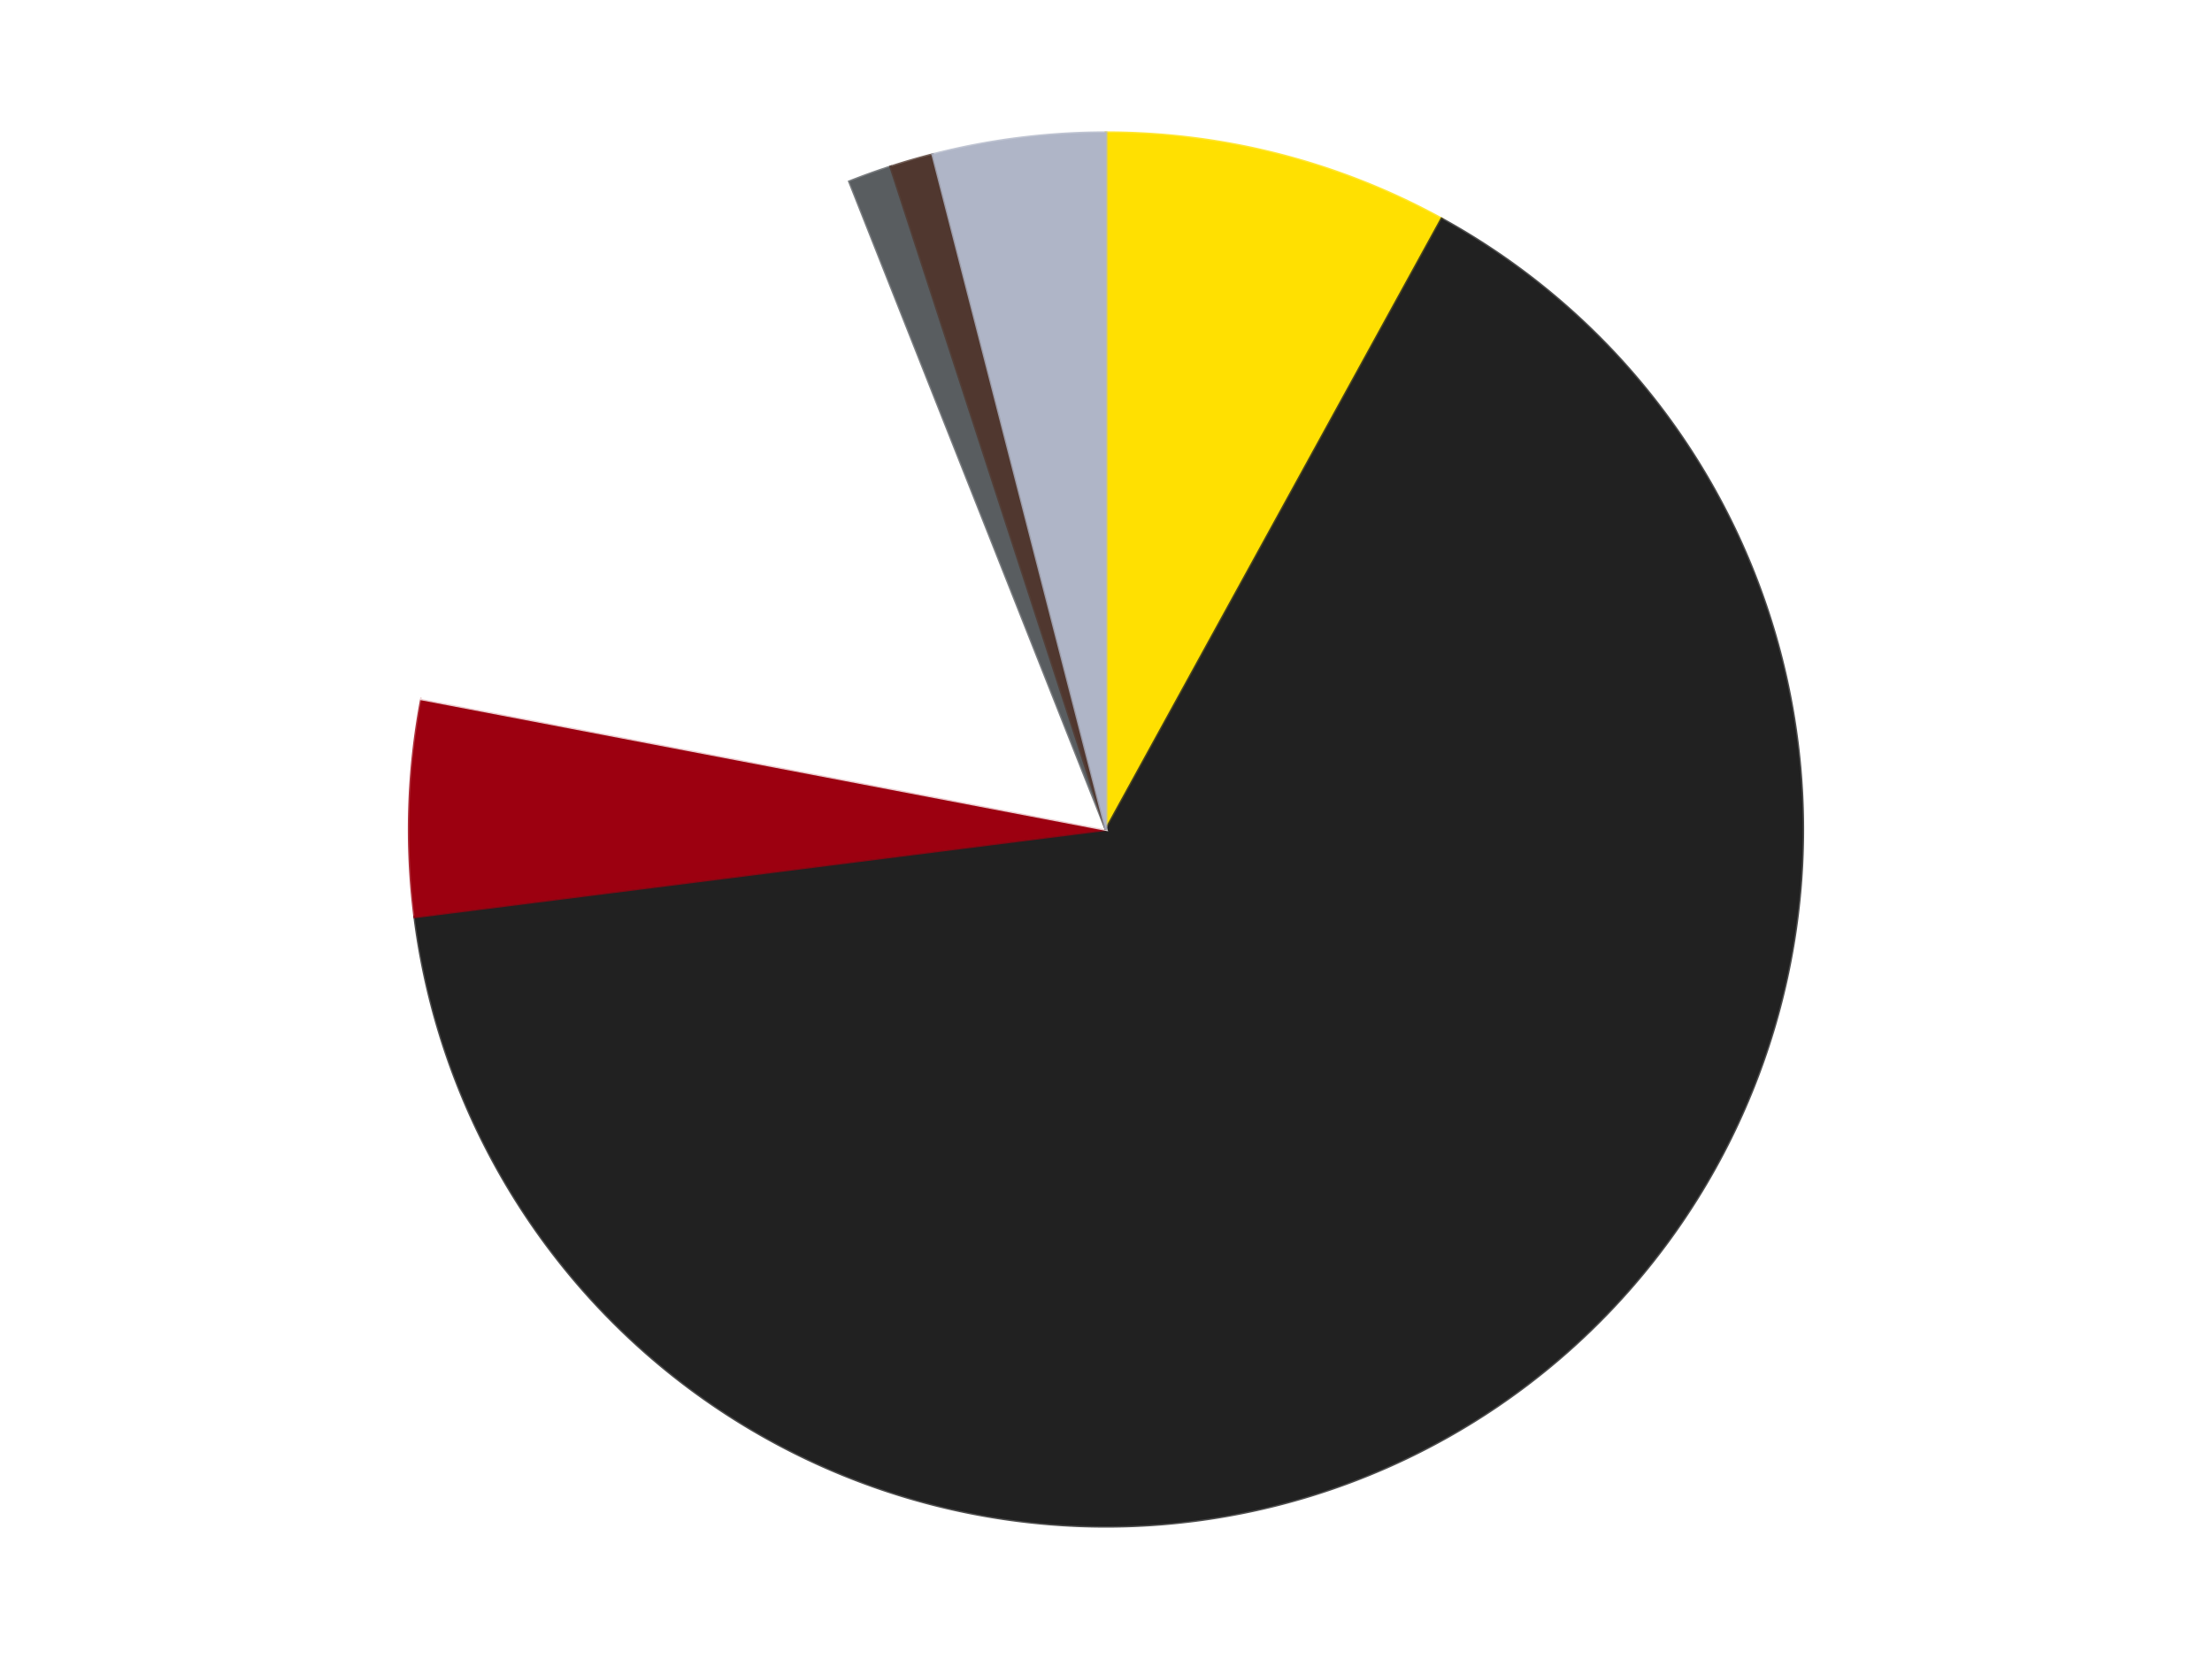 <?xml version='1.0' encoding='utf-8'?>
<svg xmlns="http://www.w3.org/2000/svg" xmlns:xlink="http://www.w3.org/1999/xlink" id="chart-d8bff533-c6a9-4e66-95ee-5ef96d56e257" class="pygal-chart" viewBox="0 0 800 600"><!--Generated with pygal 3.0.5 (lxml) ©Kozea 2012-2016 on 2024-09-01--><!--http://pygal.org--><!--http://github.com/Kozea/pygal--><defs><style type="text/css">#chart-d8bff533-c6a9-4e66-95ee-5ef96d56e257{-webkit-user-select:none;-webkit-font-smoothing:antialiased;font-family:Consolas,"Liberation Mono",Menlo,Courier,monospace}#chart-d8bff533-c6a9-4e66-95ee-5ef96d56e257 .title{font-family:Consolas,"Liberation Mono",Menlo,Courier,monospace;font-size:16px}#chart-d8bff533-c6a9-4e66-95ee-5ef96d56e257 .legends .legend text{font-family:Consolas,"Liberation Mono",Menlo,Courier,monospace;font-size:14px}#chart-d8bff533-c6a9-4e66-95ee-5ef96d56e257 .axis text{font-family:Consolas,"Liberation Mono",Menlo,Courier,monospace;font-size:10px}#chart-d8bff533-c6a9-4e66-95ee-5ef96d56e257 .axis text.major{font-family:Consolas,"Liberation Mono",Menlo,Courier,monospace;font-size:10px}#chart-d8bff533-c6a9-4e66-95ee-5ef96d56e257 .text-overlay text.value{font-family:Consolas,"Liberation Mono",Menlo,Courier,monospace;font-size:16px}#chart-d8bff533-c6a9-4e66-95ee-5ef96d56e257 .text-overlay text.label{font-family:Consolas,"Liberation Mono",Menlo,Courier,monospace;font-size:10px}#chart-d8bff533-c6a9-4e66-95ee-5ef96d56e257 .tooltip{font-family:Consolas,"Liberation Mono",Menlo,Courier,monospace;font-size:14px}#chart-d8bff533-c6a9-4e66-95ee-5ef96d56e257 text.no_data{font-family:Consolas,"Liberation Mono",Menlo,Courier,monospace;font-size:64px}
#chart-d8bff533-c6a9-4e66-95ee-5ef96d56e257{background-color:transparent}#chart-d8bff533-c6a9-4e66-95ee-5ef96d56e257 path,#chart-d8bff533-c6a9-4e66-95ee-5ef96d56e257 line,#chart-d8bff533-c6a9-4e66-95ee-5ef96d56e257 rect,#chart-d8bff533-c6a9-4e66-95ee-5ef96d56e257 circle{-webkit-transition:150ms;-moz-transition:150ms;transition:150ms}#chart-d8bff533-c6a9-4e66-95ee-5ef96d56e257 .graph &gt; .background{fill:transparent}#chart-d8bff533-c6a9-4e66-95ee-5ef96d56e257 .plot &gt; .background{fill:transparent}#chart-d8bff533-c6a9-4e66-95ee-5ef96d56e257 .graph{fill:rgba(0,0,0,.87)}#chart-d8bff533-c6a9-4e66-95ee-5ef96d56e257 text.no_data{fill:rgba(0,0,0,1)}#chart-d8bff533-c6a9-4e66-95ee-5ef96d56e257 .title{fill:rgba(0,0,0,1)}#chart-d8bff533-c6a9-4e66-95ee-5ef96d56e257 .legends .legend text{fill:rgba(0,0,0,.87)}#chart-d8bff533-c6a9-4e66-95ee-5ef96d56e257 .legends .legend:hover text{fill:rgba(0,0,0,1)}#chart-d8bff533-c6a9-4e66-95ee-5ef96d56e257 .axis .line{stroke:rgba(0,0,0,1)}#chart-d8bff533-c6a9-4e66-95ee-5ef96d56e257 .axis .guide.line{stroke:rgba(0,0,0,.54)}#chart-d8bff533-c6a9-4e66-95ee-5ef96d56e257 .axis .major.line{stroke:rgba(0,0,0,.87)}#chart-d8bff533-c6a9-4e66-95ee-5ef96d56e257 .axis text.major{fill:rgba(0,0,0,1)}#chart-d8bff533-c6a9-4e66-95ee-5ef96d56e257 .axis.y .guides:hover .guide.line,#chart-d8bff533-c6a9-4e66-95ee-5ef96d56e257 .line-graph .axis.x .guides:hover .guide.line,#chart-d8bff533-c6a9-4e66-95ee-5ef96d56e257 .stackedline-graph .axis.x .guides:hover .guide.line,#chart-d8bff533-c6a9-4e66-95ee-5ef96d56e257 .xy-graph .axis.x .guides:hover .guide.line{stroke:rgba(0,0,0,1)}#chart-d8bff533-c6a9-4e66-95ee-5ef96d56e257 .axis .guides:hover text{fill:rgba(0,0,0,1)}#chart-d8bff533-c6a9-4e66-95ee-5ef96d56e257 .reactive{fill-opacity:1.0;stroke-opacity:.8;stroke-width:1}#chart-d8bff533-c6a9-4e66-95ee-5ef96d56e257 .ci{stroke:rgba(0,0,0,.87)}#chart-d8bff533-c6a9-4e66-95ee-5ef96d56e257 .reactive.active,#chart-d8bff533-c6a9-4e66-95ee-5ef96d56e257 .active .reactive{fill-opacity:0.6;stroke-opacity:.9;stroke-width:4}#chart-d8bff533-c6a9-4e66-95ee-5ef96d56e257 .ci .reactive.active{stroke-width:1.5}#chart-d8bff533-c6a9-4e66-95ee-5ef96d56e257 .series text{fill:rgba(0,0,0,1)}#chart-d8bff533-c6a9-4e66-95ee-5ef96d56e257 .tooltip rect{fill:transparent;stroke:rgba(0,0,0,1);-webkit-transition:opacity 150ms;-moz-transition:opacity 150ms;transition:opacity 150ms}#chart-d8bff533-c6a9-4e66-95ee-5ef96d56e257 .tooltip .label{fill:rgba(0,0,0,.87)}#chart-d8bff533-c6a9-4e66-95ee-5ef96d56e257 .tooltip .label{fill:rgba(0,0,0,.87)}#chart-d8bff533-c6a9-4e66-95ee-5ef96d56e257 .tooltip .legend{font-size:.8em;fill:rgba(0,0,0,.54)}#chart-d8bff533-c6a9-4e66-95ee-5ef96d56e257 .tooltip .x_label{font-size:.6em;fill:rgba(0,0,0,1)}#chart-d8bff533-c6a9-4e66-95ee-5ef96d56e257 .tooltip .xlink{font-size:.5em;text-decoration:underline}#chart-d8bff533-c6a9-4e66-95ee-5ef96d56e257 .tooltip .value{font-size:1.5em}#chart-d8bff533-c6a9-4e66-95ee-5ef96d56e257 .bound{font-size:.5em}#chart-d8bff533-c6a9-4e66-95ee-5ef96d56e257 .max-value{font-size:.75em;fill:rgba(0,0,0,.54)}#chart-d8bff533-c6a9-4e66-95ee-5ef96d56e257 .map-element{fill:transparent;stroke:rgba(0,0,0,.54) !important}#chart-d8bff533-c6a9-4e66-95ee-5ef96d56e257 .map-element .reactive{fill-opacity:inherit;stroke-opacity:inherit}#chart-d8bff533-c6a9-4e66-95ee-5ef96d56e257 .color-0,#chart-d8bff533-c6a9-4e66-95ee-5ef96d56e257 .color-0 a:visited{stroke:#F44336;fill:#F44336}#chart-d8bff533-c6a9-4e66-95ee-5ef96d56e257 .color-1,#chart-d8bff533-c6a9-4e66-95ee-5ef96d56e257 .color-1 a:visited{stroke:#3F51B5;fill:#3F51B5}#chart-d8bff533-c6a9-4e66-95ee-5ef96d56e257 .color-2,#chart-d8bff533-c6a9-4e66-95ee-5ef96d56e257 .color-2 a:visited{stroke:#009688;fill:#009688}#chart-d8bff533-c6a9-4e66-95ee-5ef96d56e257 .color-3,#chart-d8bff533-c6a9-4e66-95ee-5ef96d56e257 .color-3 a:visited{stroke:#FFC107;fill:#FFC107}#chart-d8bff533-c6a9-4e66-95ee-5ef96d56e257 .color-4,#chart-d8bff533-c6a9-4e66-95ee-5ef96d56e257 .color-4 a:visited{stroke:#FF5722;fill:#FF5722}#chart-d8bff533-c6a9-4e66-95ee-5ef96d56e257 .color-5,#chart-d8bff533-c6a9-4e66-95ee-5ef96d56e257 .color-5 a:visited{stroke:#9C27B0;fill:#9C27B0}#chart-d8bff533-c6a9-4e66-95ee-5ef96d56e257 .color-6,#chart-d8bff533-c6a9-4e66-95ee-5ef96d56e257 .color-6 a:visited{stroke:#03A9F4;fill:#03A9F4}#chart-d8bff533-c6a9-4e66-95ee-5ef96d56e257 .text-overlay .color-0 text{fill:black}#chart-d8bff533-c6a9-4e66-95ee-5ef96d56e257 .text-overlay .color-1 text{fill:black}#chart-d8bff533-c6a9-4e66-95ee-5ef96d56e257 .text-overlay .color-2 text{fill:black}#chart-d8bff533-c6a9-4e66-95ee-5ef96d56e257 .text-overlay .color-3 text{fill:black}#chart-d8bff533-c6a9-4e66-95ee-5ef96d56e257 .text-overlay .color-4 text{fill:black}#chart-d8bff533-c6a9-4e66-95ee-5ef96d56e257 .text-overlay .color-5 text{fill:black}#chart-d8bff533-c6a9-4e66-95ee-5ef96d56e257 .text-overlay .color-6 text{fill:black}
#chart-d8bff533-c6a9-4e66-95ee-5ef96d56e257 text.no_data{text-anchor:middle}#chart-d8bff533-c6a9-4e66-95ee-5ef96d56e257 .guide.line{fill:none}#chart-d8bff533-c6a9-4e66-95ee-5ef96d56e257 .centered{text-anchor:middle}#chart-d8bff533-c6a9-4e66-95ee-5ef96d56e257 .title{text-anchor:middle}#chart-d8bff533-c6a9-4e66-95ee-5ef96d56e257 .legends .legend text{fill-opacity:1}#chart-d8bff533-c6a9-4e66-95ee-5ef96d56e257 .axis.x text{text-anchor:middle}#chart-d8bff533-c6a9-4e66-95ee-5ef96d56e257 .axis.x:not(.web) text[transform]{text-anchor:start}#chart-d8bff533-c6a9-4e66-95ee-5ef96d56e257 .axis.x:not(.web) text[transform].backwards{text-anchor:end}#chart-d8bff533-c6a9-4e66-95ee-5ef96d56e257 .axis.y text{text-anchor:end}#chart-d8bff533-c6a9-4e66-95ee-5ef96d56e257 .axis.y text[transform].backwards{text-anchor:start}#chart-d8bff533-c6a9-4e66-95ee-5ef96d56e257 .axis.y2 text{text-anchor:start}#chart-d8bff533-c6a9-4e66-95ee-5ef96d56e257 .axis.y2 text[transform].backwards{text-anchor:end}#chart-d8bff533-c6a9-4e66-95ee-5ef96d56e257 .axis .guide.line{stroke-dasharray:4,4;stroke:black}#chart-d8bff533-c6a9-4e66-95ee-5ef96d56e257 .axis .major.guide.line{stroke-dasharray:6,6;stroke:black}#chart-d8bff533-c6a9-4e66-95ee-5ef96d56e257 .horizontal .axis.y .guide.line,#chart-d8bff533-c6a9-4e66-95ee-5ef96d56e257 .horizontal .axis.y2 .guide.line,#chart-d8bff533-c6a9-4e66-95ee-5ef96d56e257 .vertical .axis.x .guide.line{opacity:0}#chart-d8bff533-c6a9-4e66-95ee-5ef96d56e257 .horizontal .axis.always_show .guide.line,#chart-d8bff533-c6a9-4e66-95ee-5ef96d56e257 .vertical .axis.always_show .guide.line{opacity:1 !important}#chart-d8bff533-c6a9-4e66-95ee-5ef96d56e257 .axis.y .guides:hover .guide.line,#chart-d8bff533-c6a9-4e66-95ee-5ef96d56e257 .axis.y2 .guides:hover .guide.line,#chart-d8bff533-c6a9-4e66-95ee-5ef96d56e257 .axis.x .guides:hover .guide.line{opacity:1}#chart-d8bff533-c6a9-4e66-95ee-5ef96d56e257 .axis .guides:hover text{opacity:1}#chart-d8bff533-c6a9-4e66-95ee-5ef96d56e257 .nofill{fill:none}#chart-d8bff533-c6a9-4e66-95ee-5ef96d56e257 .subtle-fill{fill-opacity:.2}#chart-d8bff533-c6a9-4e66-95ee-5ef96d56e257 .dot{stroke-width:1px;fill-opacity:1;stroke-opacity:1}#chart-d8bff533-c6a9-4e66-95ee-5ef96d56e257 .dot.active{stroke-width:5px}#chart-d8bff533-c6a9-4e66-95ee-5ef96d56e257 .dot.negative{fill:transparent}#chart-d8bff533-c6a9-4e66-95ee-5ef96d56e257 text,#chart-d8bff533-c6a9-4e66-95ee-5ef96d56e257 tspan{stroke:none !important}#chart-d8bff533-c6a9-4e66-95ee-5ef96d56e257 .series text.active{opacity:1}#chart-d8bff533-c6a9-4e66-95ee-5ef96d56e257 .tooltip rect{fill-opacity:.95;stroke-width:.5}#chart-d8bff533-c6a9-4e66-95ee-5ef96d56e257 .tooltip text{fill-opacity:1}#chart-d8bff533-c6a9-4e66-95ee-5ef96d56e257 .showable{visibility:hidden}#chart-d8bff533-c6a9-4e66-95ee-5ef96d56e257 .showable.shown{visibility:visible}#chart-d8bff533-c6a9-4e66-95ee-5ef96d56e257 .gauge-background{fill:rgba(229,229,229,1);stroke:none}#chart-d8bff533-c6a9-4e66-95ee-5ef96d56e257 .bg-lines{stroke:transparent;stroke-width:2px}</style><script type="text/javascript">window.pygal = window.pygal || {};window.pygal.config = window.pygal.config || {};window.pygal.config['d8bff533-c6a9-4e66-95ee-5ef96d56e257'] = {"allow_interruptions": false, "box_mode": "extremes", "classes": ["pygal-chart"], "css": ["file://style.css", "file://graph.css"], "defs": [], "disable_xml_declaration": false, "dots_size": 2.5, "dynamic_print_values": false, "explicit_size": false, "fill": false, "force_uri_protocol": "https", "formatter": null, "half_pie": false, "height": 600, "include_x_axis": false, "inner_radius": 0, "interpolate": null, "interpolation_parameters": {}, "interpolation_precision": 250, "inverse_y_axis": false, "js": ["//kozea.github.io/pygal.js/2.0.x/pygal-tooltips.min.js"], "legend_at_bottom": false, "legend_at_bottom_columns": null, "legend_box_size": 12, "logarithmic": false, "margin": 20, "margin_bottom": null, "margin_left": null, "margin_right": null, "margin_top": null, "max_scale": 16, "min_scale": 4, "missing_value_fill_truncation": "x", "no_data_text": "No data", "no_prefix": false, "order_min": null, "pretty_print": false, "print_labels": false, "print_values": false, "print_values_position": "center", "print_zeroes": true, "range": null, "rounded_bars": null, "secondary_range": null, "show_dots": true, "show_legend": false, "show_minor_x_labels": true, "show_minor_y_labels": true, "show_only_major_dots": false, "show_x_guides": false, "show_x_labels": true, "show_y_guides": true, "show_y_labels": true, "spacing": 10, "stack_from_top": false, "strict": false, "stroke": true, "stroke_style": null, "style": {"background": "transparent", "ci_colors": [], "colors": ["#F44336", "#3F51B5", "#009688", "#FFC107", "#FF5722", "#9C27B0", "#03A9F4", "#8BC34A", "#FF9800", "#E91E63", "#2196F3", "#4CAF50", "#FFEB3B", "#673AB7", "#00BCD4", "#CDDC39", "#9E9E9E", "#607D8B"], "dot_opacity": "1", "font_family": "Consolas, \"Liberation Mono\", Menlo, Courier, monospace", "foreground": "rgba(0, 0, 0, .87)", "foreground_strong": "rgba(0, 0, 0, 1)", "foreground_subtle": "rgba(0, 0, 0, .54)", "guide_stroke_color": "black", "guide_stroke_dasharray": "4,4", "label_font_family": "Consolas, \"Liberation Mono\", Menlo, Courier, monospace", "label_font_size": 10, "legend_font_family": "Consolas, \"Liberation Mono\", Menlo, Courier, monospace", "legend_font_size": 14, "major_guide_stroke_color": "black", "major_guide_stroke_dasharray": "6,6", "major_label_font_family": "Consolas, \"Liberation Mono\", Menlo, Courier, monospace", "major_label_font_size": 10, "no_data_font_family": "Consolas, \"Liberation Mono\", Menlo, Courier, monospace", "no_data_font_size": 64, "opacity": "1.0", "opacity_hover": "0.6", "plot_background": "transparent", "stroke_opacity": ".8", "stroke_opacity_hover": ".9", "stroke_width": "1", "stroke_width_hover": "4", "title_font_family": "Consolas, \"Liberation Mono\", Menlo, Courier, monospace", "title_font_size": 16, "tooltip_font_family": "Consolas, \"Liberation Mono\", Menlo, Courier, monospace", "tooltip_font_size": 14, "transition": "150ms", "value_background": "rgba(229, 229, 229, 1)", "value_colors": [], "value_font_family": "Consolas, \"Liberation Mono\", Menlo, Courier, monospace", "value_font_size": 16, "value_label_font_family": "Consolas, \"Liberation Mono\", Menlo, Courier, monospace", "value_label_font_size": 10}, "title": null, "tooltip_border_radius": 0, "tooltip_fancy_mode": true, "truncate_label": null, "truncate_legend": null, "width": 800, "x_label_rotation": 0, "x_labels": null, "x_labels_major": null, "x_labels_major_count": null, "x_labels_major_every": null, "x_title": null, "xrange": null, "y_label_rotation": 0, "y_labels": null, "y_labels_major": null, "y_labels_major_count": null, "y_labels_major_every": null, "y_title": null, "zero": 0, "legends": ["Yellow", "Black", "Trans-Red", "White", "Dark Bluish Gray", "Dark Brown", "Light Bluish Gray"]}</script><script type="text/javascript" xlink:href="https://kozea.github.io/pygal.js/2.0.x/pygal-tooltips.min.js"/></defs><title>Pygal</title><g class="graph pie-graph vertical"><rect x="0" y="0" width="800" height="600" class="background"/><g transform="translate(20, 20)" class="plot"><rect x="0" y="0" width="760" height="560" class="background"/><g class="series serie-0 color-0"><g class="slices"><g class="slice" style="fill: #FFE001; stroke: #FFE001"><path d="M380 28 A252 252 0 0 1 501.402 59.171 L380 280 A0 0 0 0 0 380 280 z" class="slice reactive tooltip-trigger"/><desc class="value">8</desc><desc class="x centered">411.33492578277173</desc><desc class="y centered">157.9585216977925</desc></g></g></g><g class="series serie-1 color-1"><g class="slices"><g class="slice" style="fill: #212121; stroke: #212121"><path d="M501.402 59.171 A252 252 0 1 1 129.987 311.584 L380 280 A0 0 0 1 0 380 280 z" class="slice reactive tooltip-trigger"/><desc class="value">65</desc><desc class="x centered">450.8225056093685</desc><desc class="y centered">384.2121523585948</desc></g></g></g><g class="series serie-2 color-2"><g class="slices"><g class="slice" style="fill: #9C0010; stroke: #9C0010"><path d="M129.987 311.584 A252 252 0 0 1 132.464 232.78 L380 280 A0 0 0 0 0 380 280 z" class="slice reactive tooltip-trigger"/><desc class="value">5</desc><desc class="x centered">254.06217339391782</desc><desc class="y centered">276.0422443561559</desc></g></g></g><g class="series serie-3 color-3"><g class="slices"><g class="slice" style="fill: #FFFFFF; stroke: #FFFFFF"><path d="M132.464 232.78 A252 252 0 0 1 287.233 45.696 L380 280 A0 0 0 0 0 380 280 z" class="slice reactive tooltip-trigger"/><desc class="value">16</desc><desc class="x centered">282.91533141025053</desc><desc class="y centered">199.68457729166516</desc></g></g></g><g class="series serie-4 color-4"><g class="slices"><g class="slice" style="fill: #595D60; stroke: #595D60"><path d="M287.233 45.696 A252 252 0 0 1 302.128 40.334 L380 280 A0 0 0 0 0 380 280 z" class="slice reactive tooltip-trigger"/><desc class="value">1</desc><desc class="x centered">337.3190220490933</desc><desc class="y centered">161.4490231117676</desc></g></g></g><g class="series serie-5 color-5"><g class="slices"><g class="slice" style="fill: #50372F; stroke: #50372F"><path d="M302.128 40.334 A252 252 0 0 1 317.33 35.917 L380 280 A0 0 0 0 0 380 280 z" class="slice reactive tooltip-trigger"/><desc class="value">1</desc><desc class="x centered">344.84712063905704</desc><desc class="y centered">159.00299560470518</desc></g></g></g><g class="series serie-6 color-6"><g class="slices"><g class="slice" style="fill: #AFB5C7; stroke: #AFB5C7"><path d="M317.33 35.917 A252 252 0 0 1 380 28 L380 280 A0 0 0 0 0 380 280 z" class="slice reactive tooltip-trigger"/><desc class="value">4</desc><desc class="x centered">364.2080125708976</desc><desc class="y centered">154.9935476343758</desc></g></g></g></g><g class="titles"/><g transform="translate(20, 20)" class="plot overlay"><g class="series serie-0 color-0"/><g class="series serie-1 color-1"/><g class="series serie-2 color-2"/><g class="series serie-3 color-3"/><g class="series serie-4 color-4"/><g class="series serie-5 color-5"/><g class="series serie-6 color-6"/></g><g transform="translate(20, 20)" class="plot text-overlay"><g class="series serie-0 color-0"/><g class="series serie-1 color-1"/><g class="series serie-2 color-2"/><g class="series serie-3 color-3"/><g class="series serie-4 color-4"/><g class="series serie-5 color-5"/><g class="series serie-6 color-6"/></g><g transform="translate(20, 20)" class="plot tooltip-overlay"><g transform="translate(0 0)" style="opacity: 0" class="tooltip"><rect rx="0" ry="0" width="0" height="0" class="tooltip-box"/><g class="text"/></g></g></g></svg>